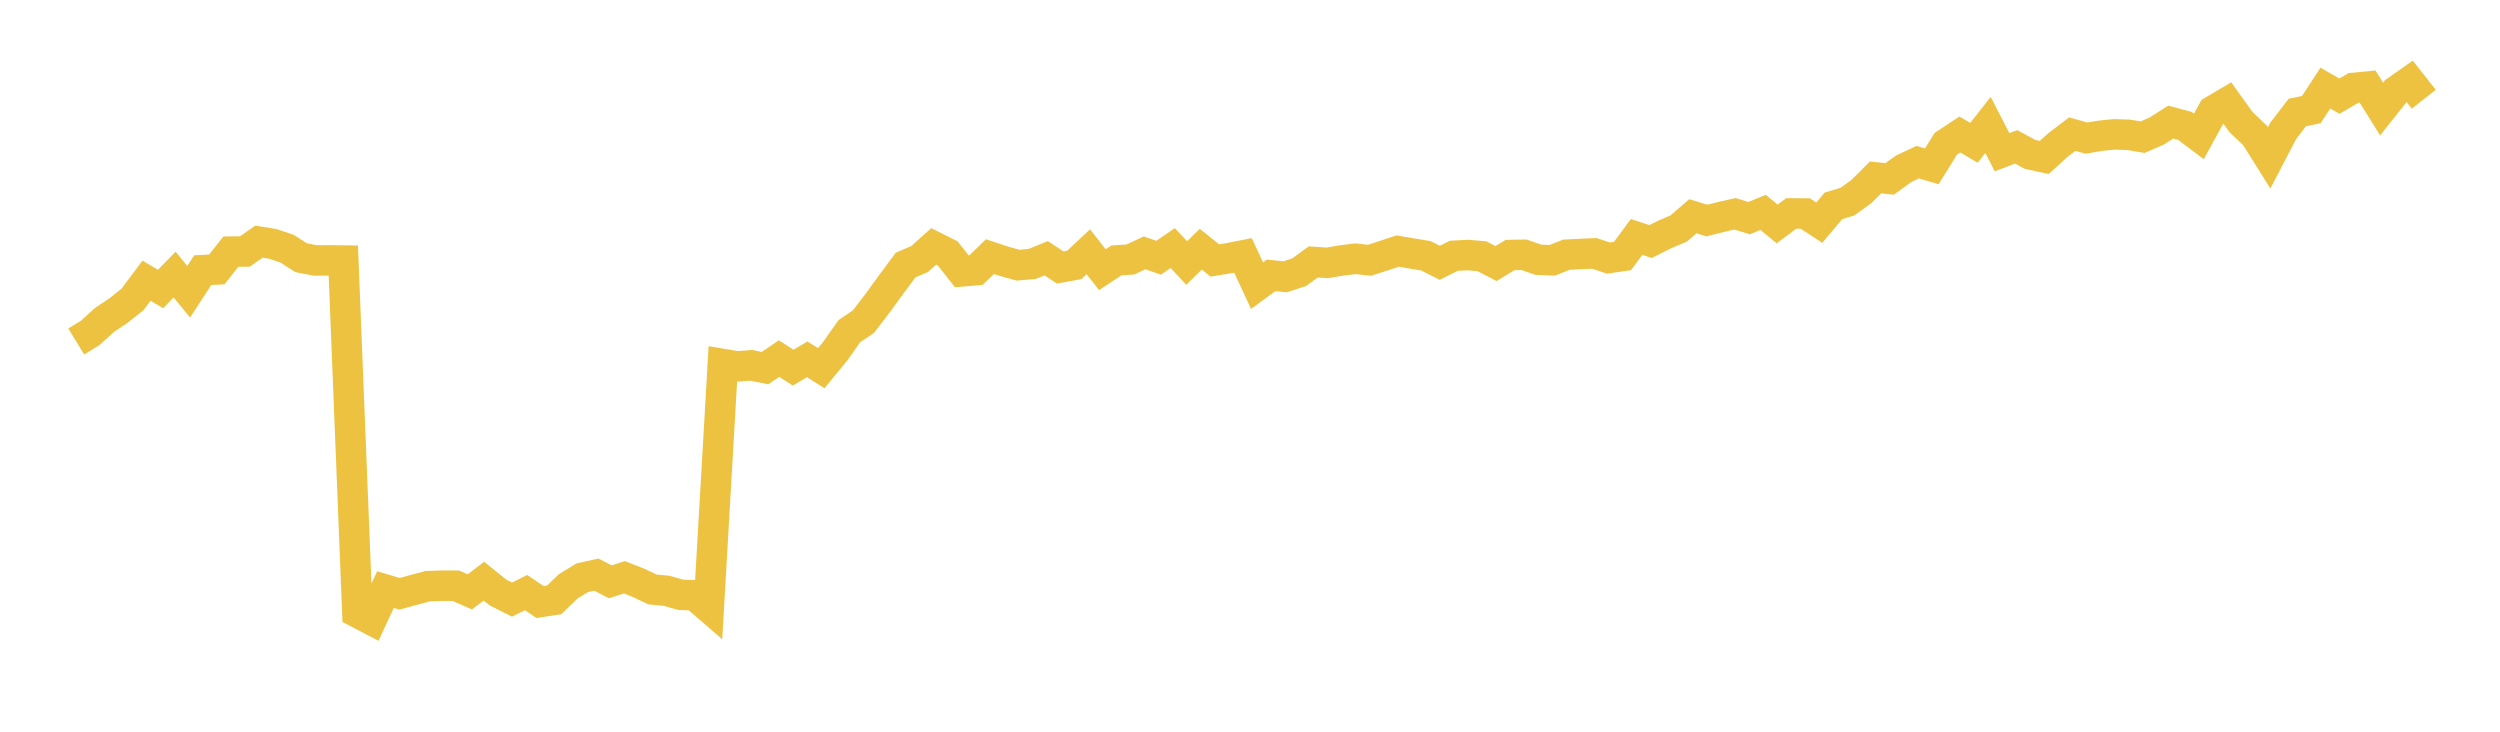 <svg width="164" height="48" xmlns="http://www.w3.org/2000/svg" xmlns:xlink="http://www.w3.org/1999/xlink"><path fill="none" stroke="rgb(237,194,64)" stroke-width="2" d="M5,22.401L5.922,21.837L6.844,20.995L7.766,20.38L8.689,19.647L9.611,18.413L10.533,18.958L11.455,18.01L12.377,19.139L13.299,17.72L14.222,17.677L15.144,16.507L16.066,16.498L16.988,15.852L17.91,16.002L18.832,16.314L19.754,16.906L20.677,17.087L21.599,17.081L22.521,17.093L23.443,40.186L24.365,40.667L25.287,38.679L26.21,38.952L27.132,38.702L28.054,38.453L28.976,38.421L29.898,38.421L30.82,38.826L31.743,38.122L32.665,38.867L33.587,39.333L34.509,38.873L35.431,39.494L36.353,39.352L37.275,38.461L38.198,37.899L39.12,37.695L40.042,38.168L40.964,37.87L41.886,38.234L42.808,38.669L43.731,38.757L44.653,39.021L45.575,39.053L46.497,39.852L47.419,23.88L48.341,24.035L49.263,23.964L50.186,24.149L51.108,23.522L52.03,24.118L52.952,23.571L53.874,24.152L54.796,23.031L55.719,21.722L56.641,21.101L57.563,19.897L58.485,18.631L59.407,17.387L60.329,16.992L61.251,16.164L62.174,16.627L63.096,17.801L64.018,17.724L64.94,16.834L65.862,17.14L66.784,17.396L67.707,17.316L68.629,16.939L69.551,17.548L70.473,17.381L71.395,16.519L72.317,17.69L73.24,17.084L74.162,17.02L75.084,16.587L76.006,16.908L76.928,16.275L77.85,17.251L78.772,16.346L79.695,17.087L80.617,16.936L81.539,16.754L82.461,18.739L83.383,18.063L84.305,18.159L85.228,17.856L86.15,17.183L87.072,17.245L87.994,17.087L88.916,16.973L89.838,17.075L90.76,16.776L91.683,16.47L92.605,16.627L93.527,16.776L94.449,17.239L95.371,16.779L96.293,16.732L97.216,16.81L98.138,17.291L99.06,16.729L99.982,16.714L100.904,17.038L101.826,17.078L102.749,16.711L103.671,16.661L104.593,16.624L105.515,16.93L106.437,16.794L107.359,15.544L108.281,15.846L109.204,15.38L110.126,14.988L111.048,14.185L111.97,14.466L112.892,14.235L113.814,14.025L114.737,14.309L115.659,13.932L116.581,14.692L117.503,14.003L118.425,14.006L119.347,14.608L120.269,13.506L121.192,13.228L122.114,12.558L123.036,11.638L123.958,11.737L124.88,11.07L125.802,10.638L126.725,10.912L127.647,9.43L128.569,8.822L129.491,9.369L130.413,8.198L131.335,9.986L132.257,9.634L133.18,10.131L134.102,10.329L135.024,9.495L135.946,8.797L136.868,9.06L137.79,8.905L138.713,8.813L139.635,8.844L140.557,8.998L141.479,8.597L142.401,8.01L143.323,8.254L144.246,8.949L145.168,7.269L146.09,6.726L147.012,8.01L147.934,8.887L148.856,10.357L149.778,8.587L150.701,7.383L151.623,7.189L152.545,5.778L153.467,6.309L154.389,5.768L155.311,5.679L156.234,7.152L157.156,5.988L158.078,5.339L159,6.509"></path></svg>